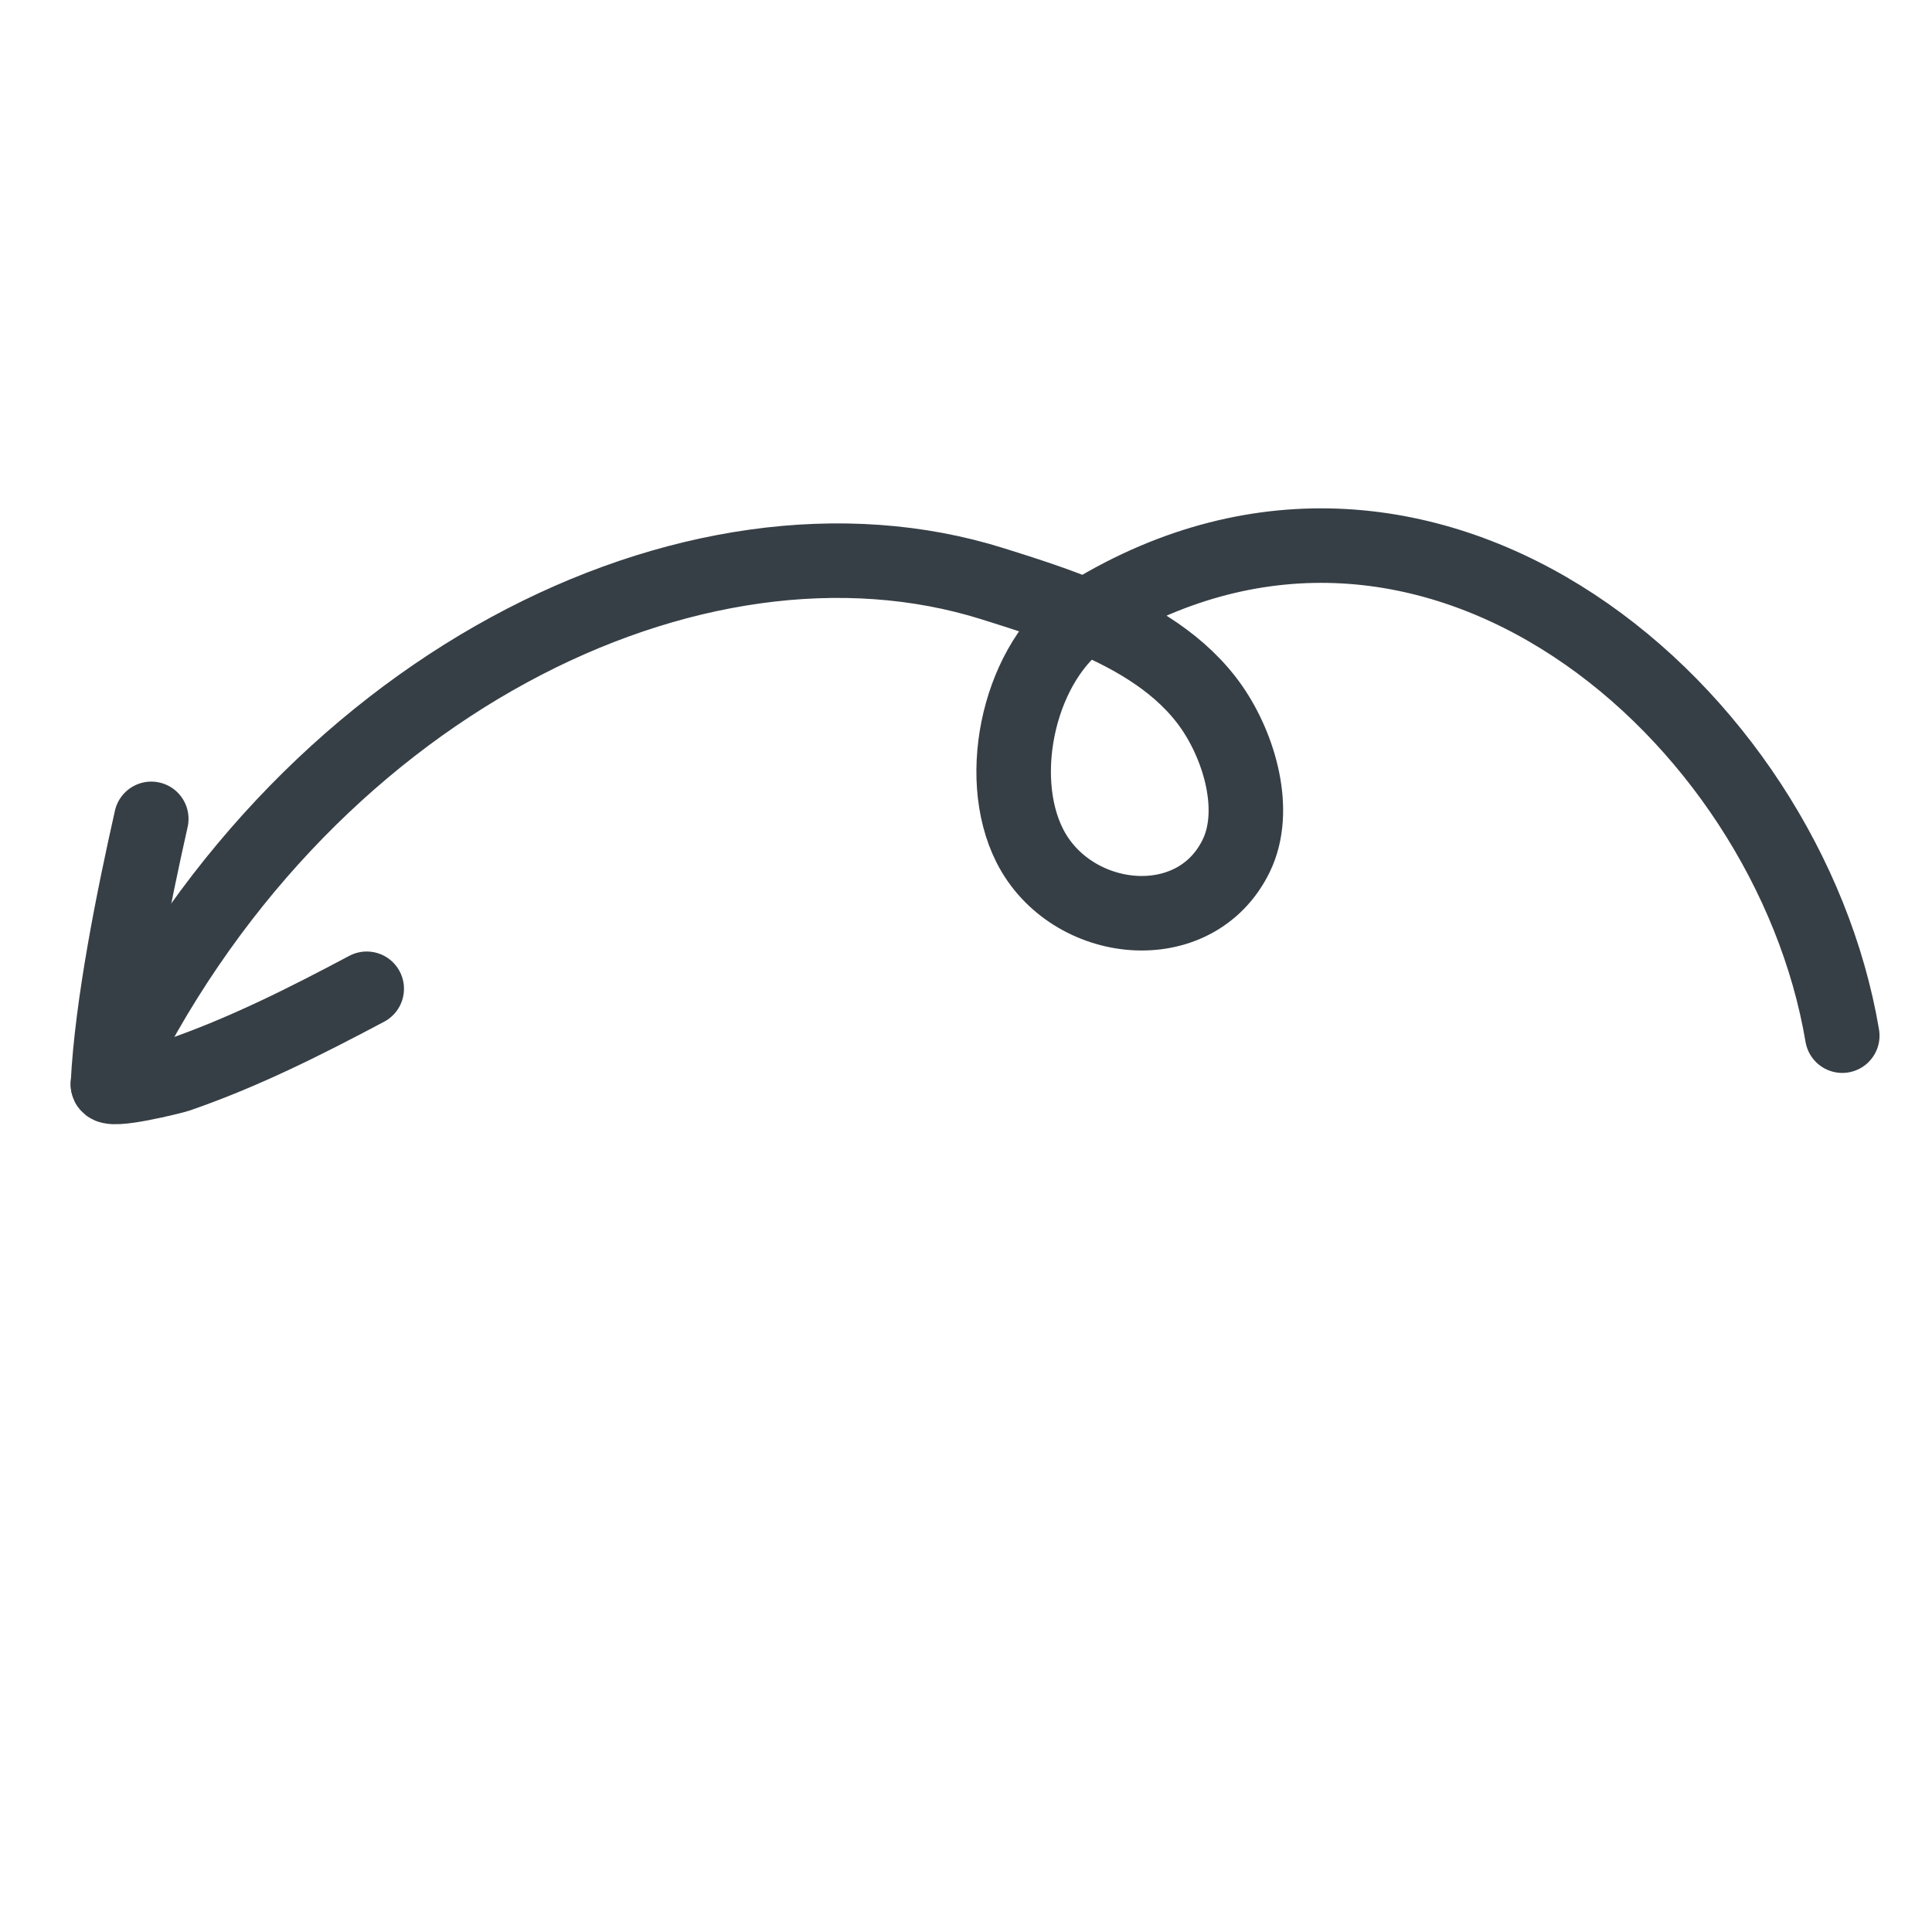 <svg xmlns="http://www.w3.org/2000/svg" width="70" height="70" viewBox="0 0 70 70" fill="none"><path d="M3.909 39.285C10.728 24.901 25.145 17.747 35.971 21.152C37.044 21.489 38.211 21.858 39.341 22.329M39.341 22.329C41.14 23.078 42.843 24.087 43.915 25.644C44.905 27.081 45.589 29.37 44.789 31.01C43.294 34.075 38.799 33.578 37.313 30.646C36.007 28.07 36.968 23.921 39.341 22.329ZM39.341 22.329C39.391 22.295 39.441 22.262 39.493 22.231C51.873 14.684 64.776 25.825 66.749 37.524" stroke="#373F46" stroke-width="2.7" stroke-miterlimit="1.5" stroke-linecap="round" stroke-linejoin="round"></path><path d="M5.481 29.669C4.838 32.527 4.055 36.393 3.91 39.285C3.893 39.618 6.319 39 6.428 38.962C8.83 38.133 11.05 37.014 13.287 35.825" stroke="#373F46" stroke-width="2.7" stroke-miterlimit="1.5" stroke-linecap="round" stroke-linejoin="round"></path></svg>